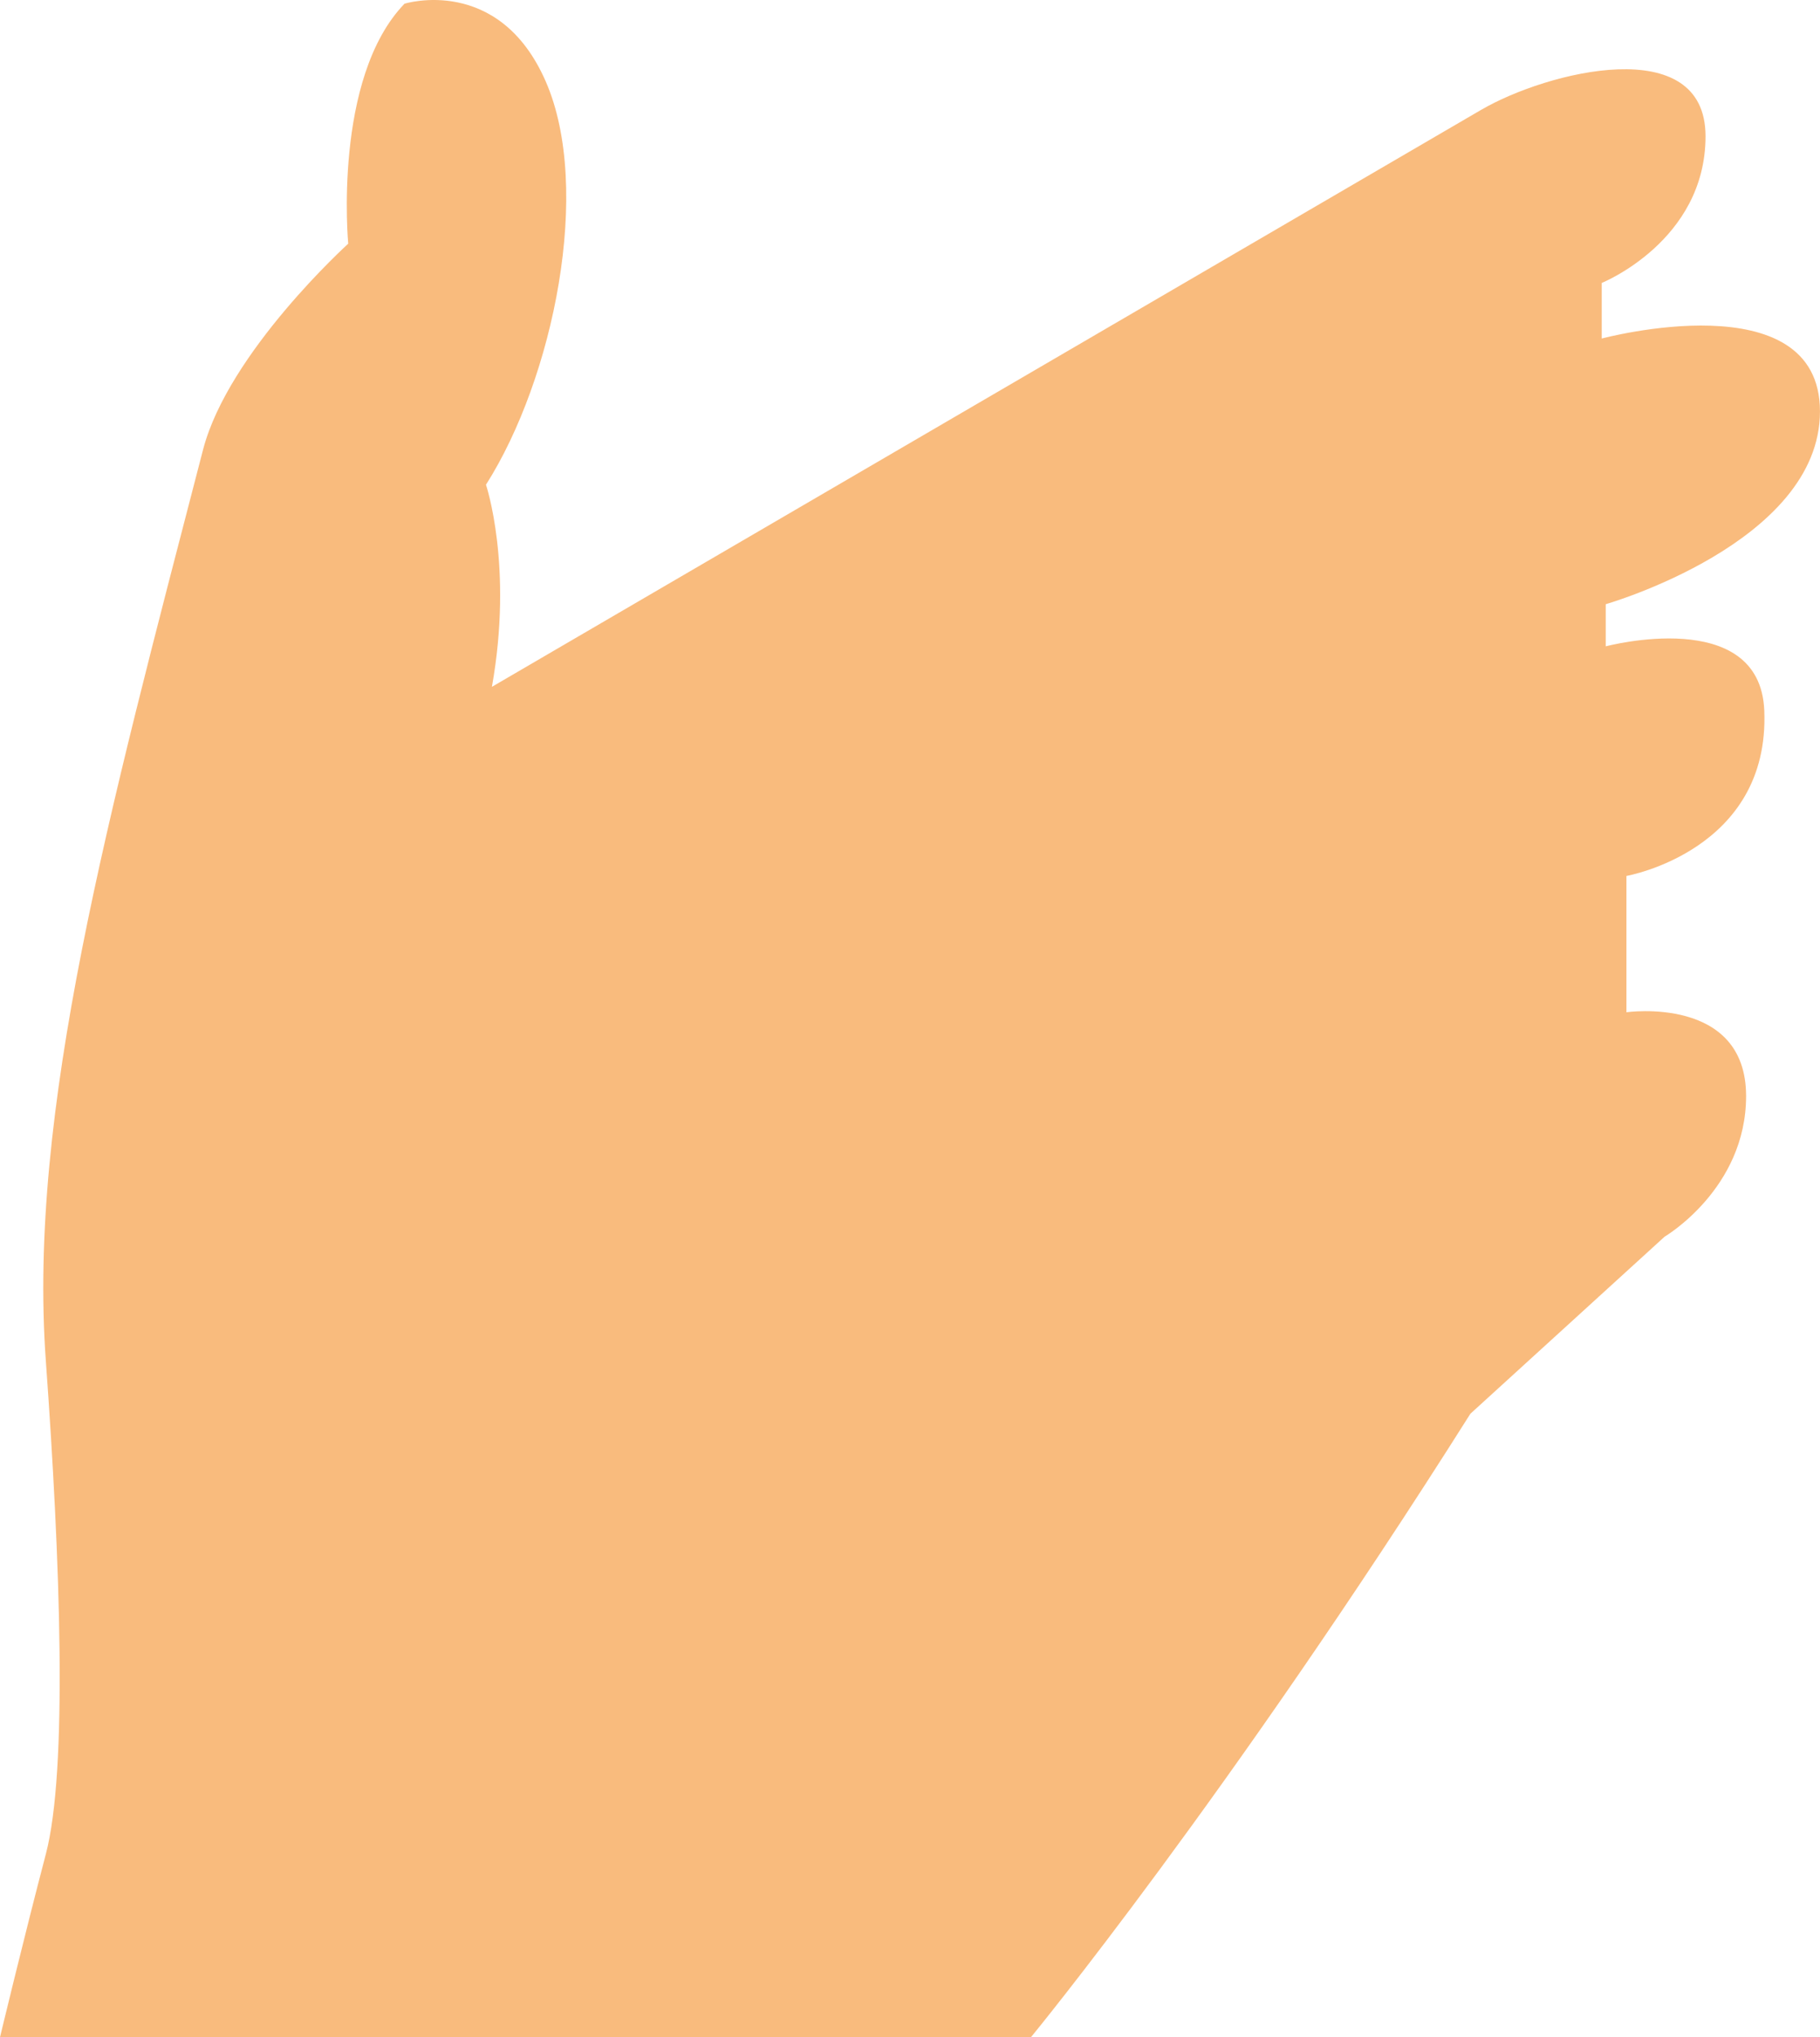 <?xml version="1.0" encoding="UTF-8"?><svg id="Layer_7" xmlns="http://www.w3.org/2000/svg" viewBox="0 0 600.37 671.78"><defs><style>.cls-1{fill:#f9bb7d;}</style></defs><path class="cls-1" d="m488.68,36.17L162.27,226.48c7.1-39.82-1.96-66.64-1.96-66.64,22.32-35.12,35.15-97.65,19.71-132.99S133.44,1.22,133.44,1.22c-23.71,24.56-18.57,79.14-18.57,79.14,0,0-39.54,35.77-47.89,67.93-31.47,121.26-57.8,218.31-51.86,300.42,4.79,66.25,7.27,134.98,0,162.68s-15.12,60.39-15.12,60.39h340.07s65.24-79.35,144.97-205.6l64.07-58.39s26.88-15.75,26.88-46.37c0-33.27-39.47-27.63-39.47-27.63v-44.95s47.39-8.31,45.47-54.57c-1.44-34.68-52.3-21.14-52.3-21.14v-13.9s70.67-20.23,70.67-63.56-71.99-24.04-71.99-24.04v-18.33s34.24-13.79,34.24-48.37-52.35-21.33-73.93-8.75Z"/></svg>